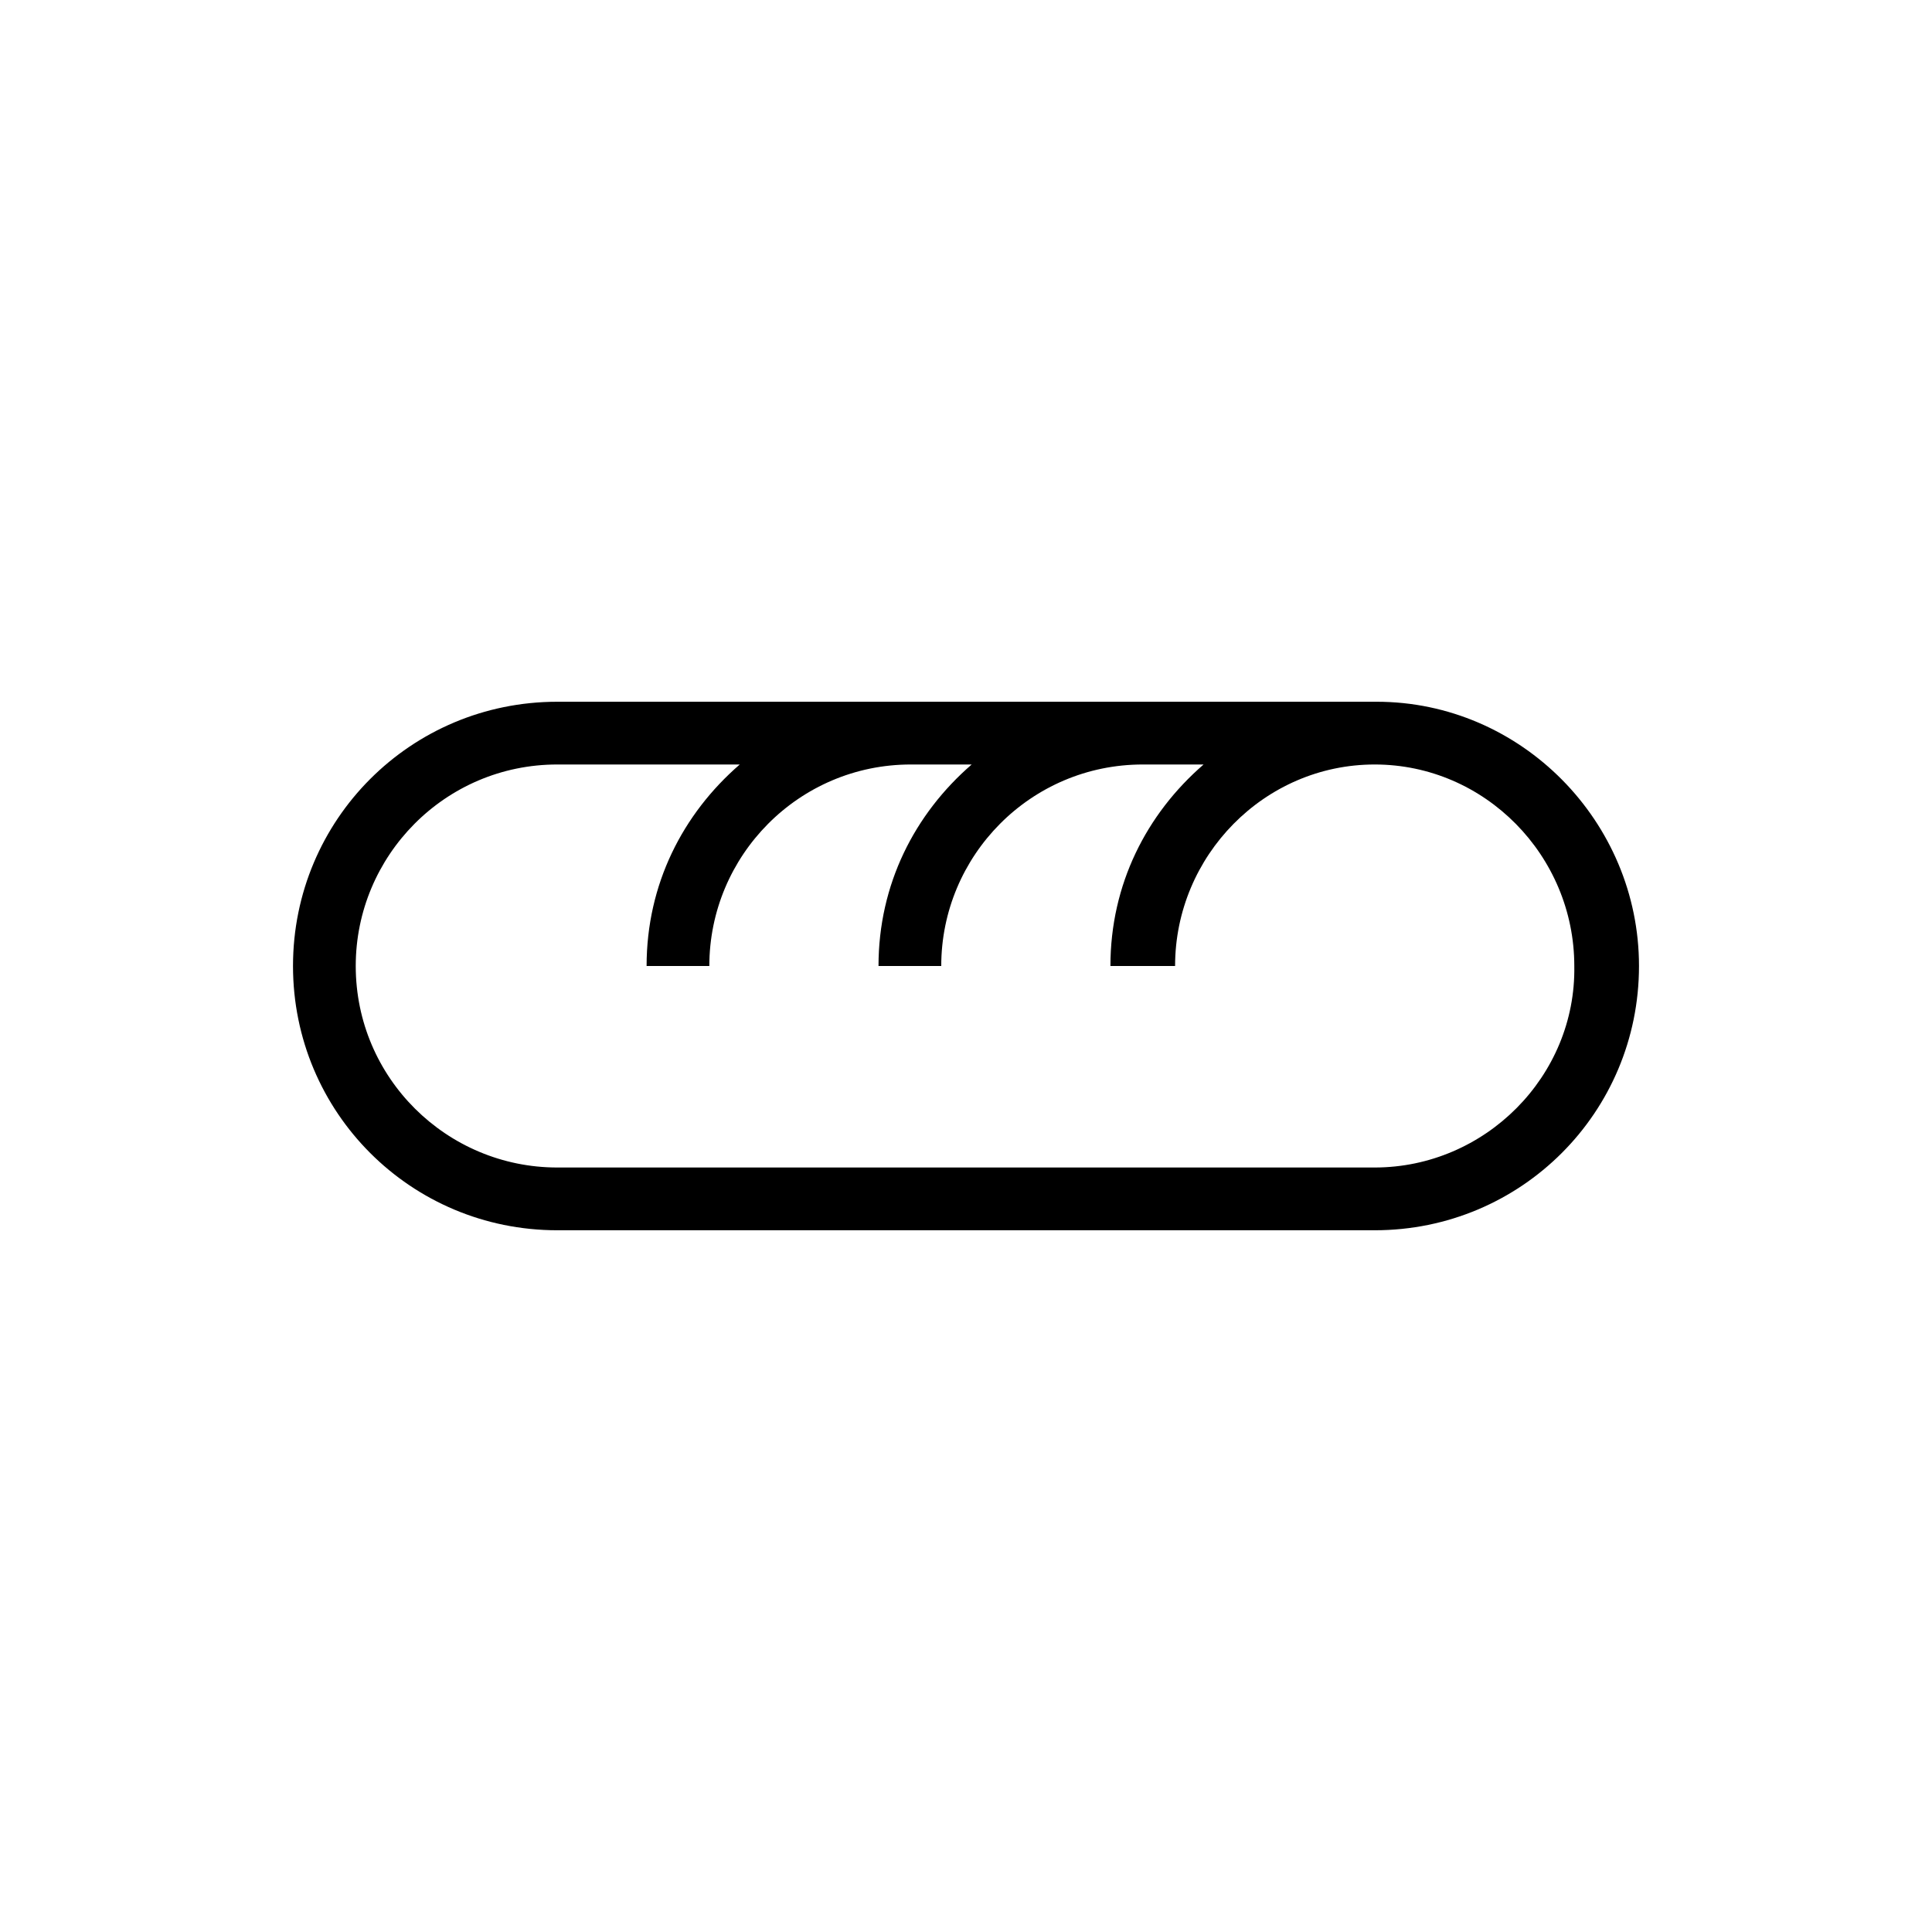 <?xml version="1.0" encoding="UTF-8"?>
<!-- Uploaded to: SVG Repo, www.svgrepo.com, Generator: SVG Repo Mixer Tools -->
<svg fill="#000000" width="800px" height="800px" version="1.1" viewBox="144 144 512 512" xmlns="http://www.w3.org/2000/svg">
 <path d="m508.82 329.97c-0.504 0-0.504 0 0 0h-217.14c-38.793 0-70.031 31.234-70.031 70.031 0 38.793 31.234 70.031 70.031 70.031h216.64c38.793 0 70.031-31.234 70.031-70.031 0-38.289-31.238-70.031-69.527-70.031zm-0.504 123.43h-216.64c-29.223 0-53.402-23.68-53.402-53.402 0-29.223 23.68-53.402 53.402-53.402h48.367c-15.113 13.098-24.688 31.738-24.688 53.402h16.625c0-29.223 23.68-53.402 53.402-53.402h16.121c-15.113 13.098-24.688 31.738-24.688 53.402h16.625c0-29.223 23.68-53.402 53.402-53.402h16.121c-15.113 13.098-24.688 31.738-24.688 53.402h17.137c0-29.223 23.68-53.402 52.898-53.402 29.223 0 52.898 24.184 52.898 53.402 0.508 29.219-23.676 53.402-52.898 53.402z"/>
</svg>